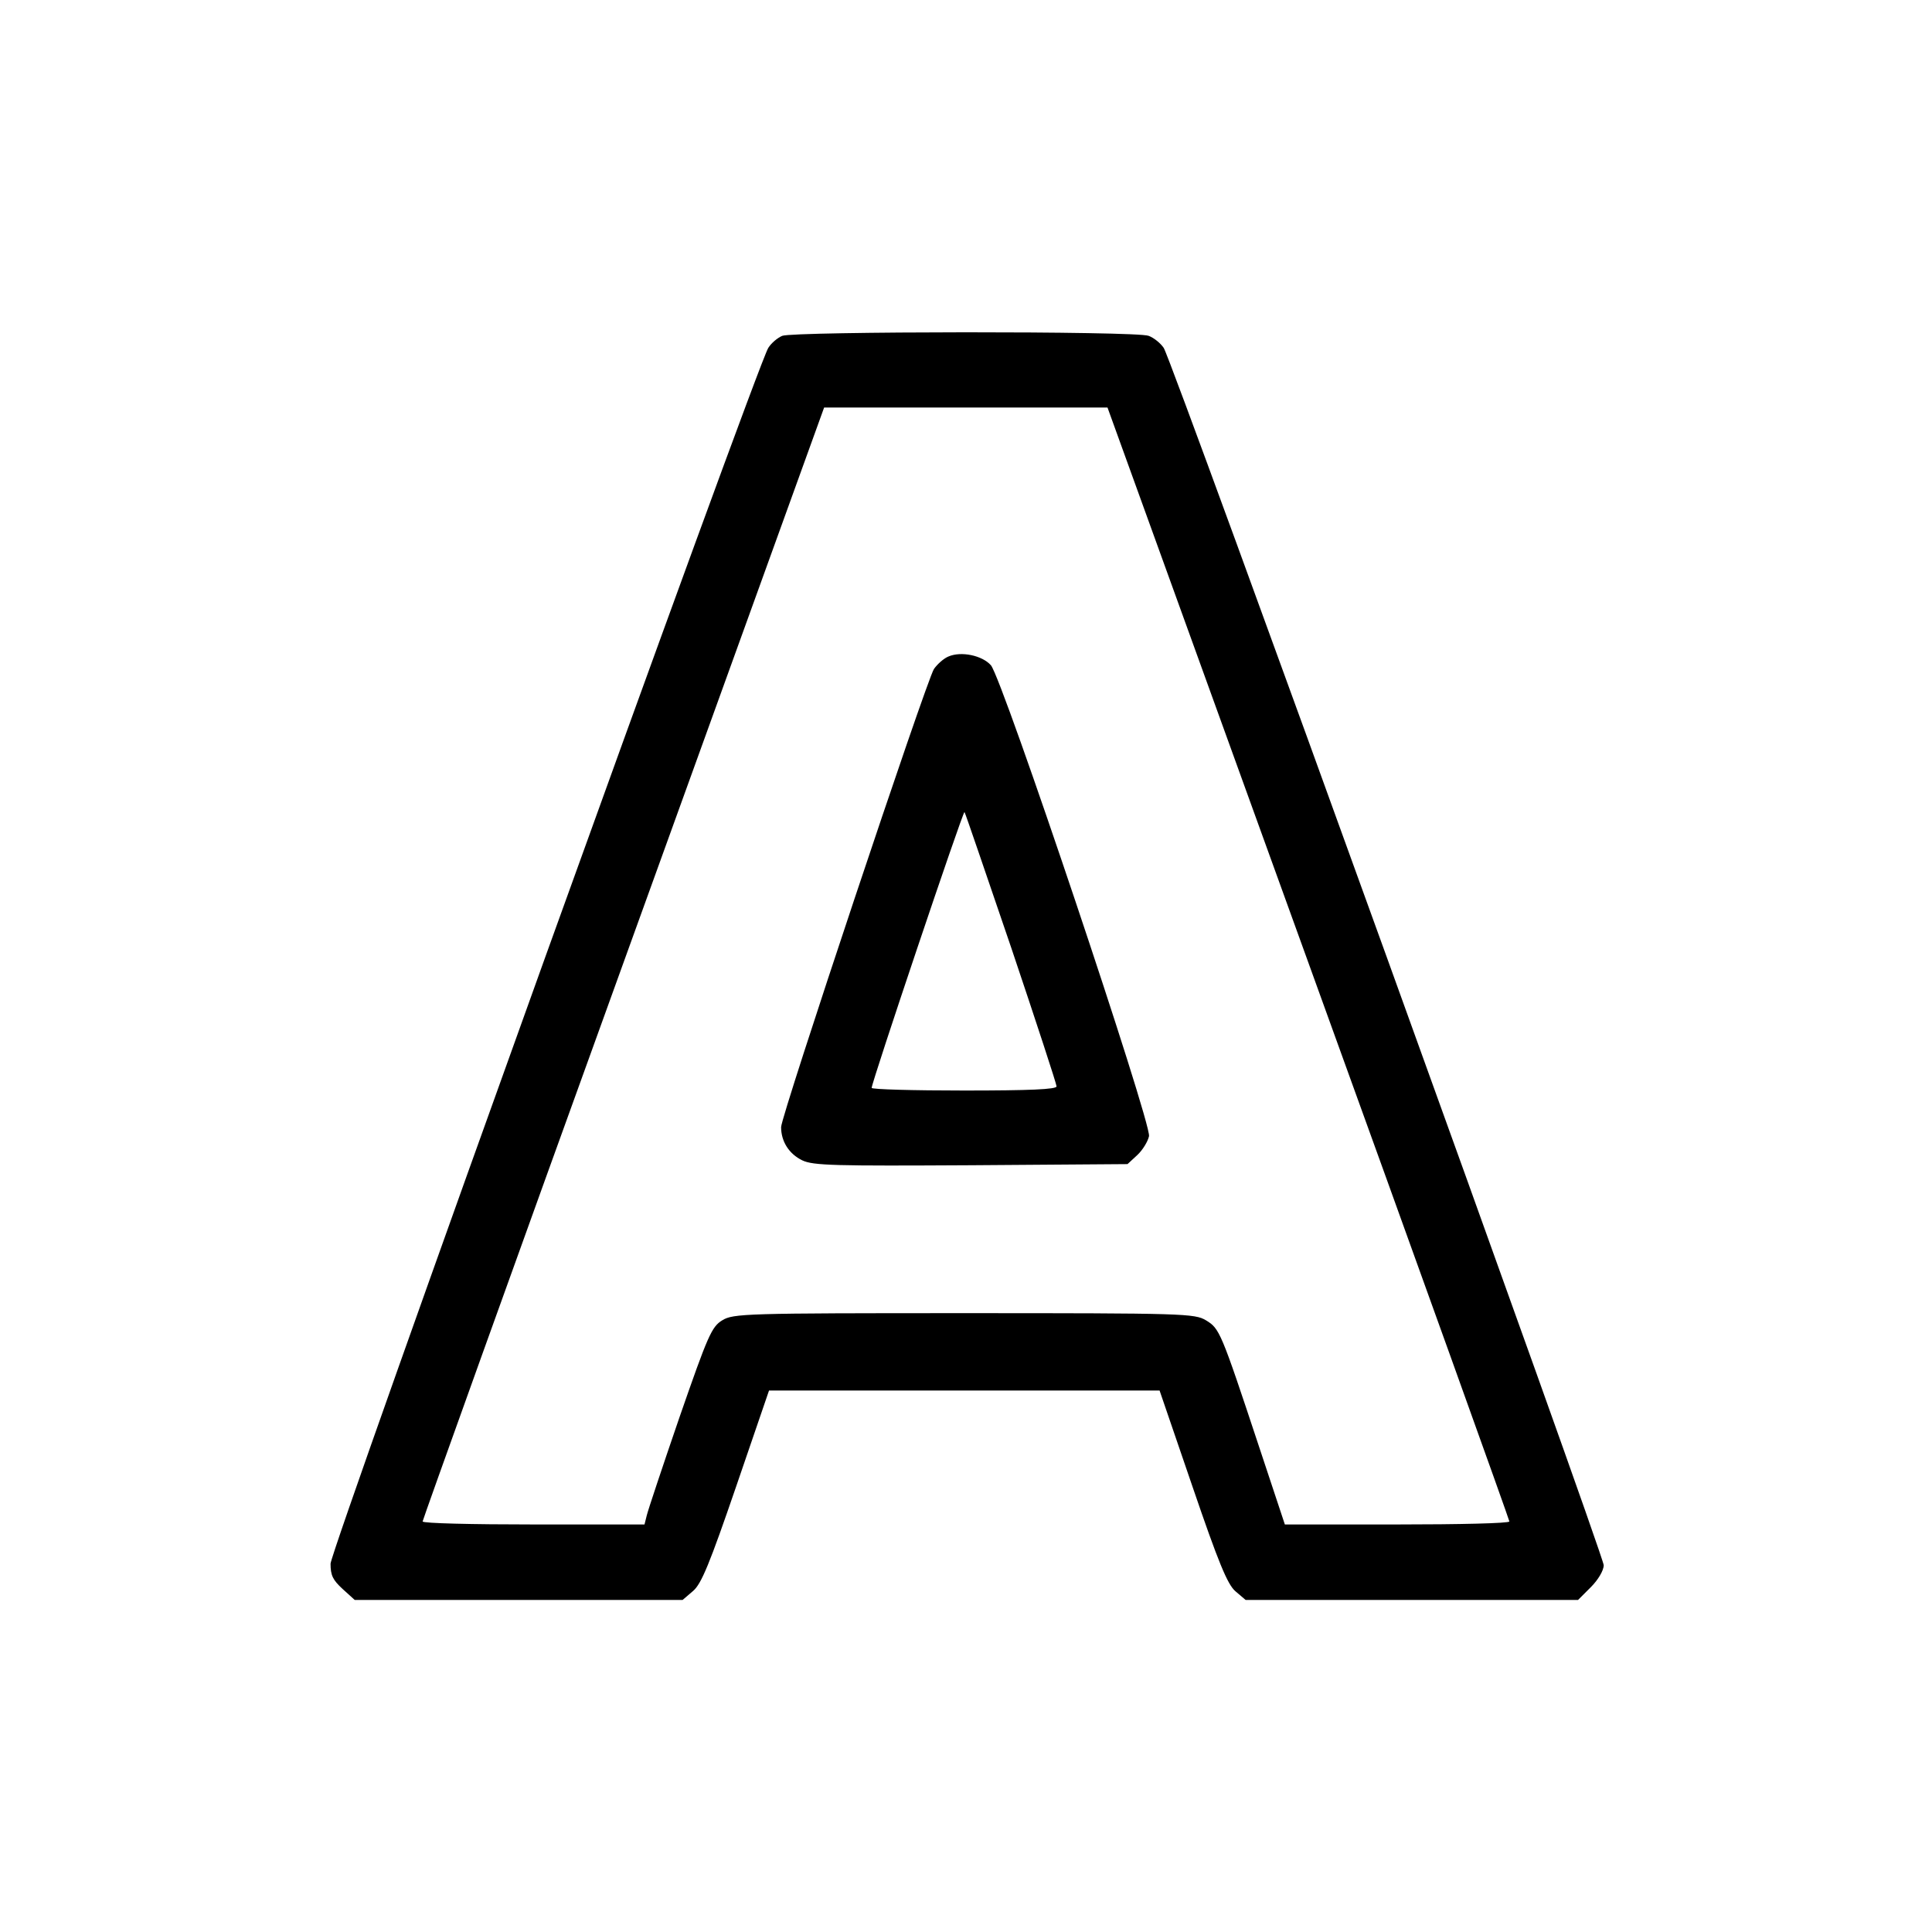 <?xml version="1.0" encoding="UTF-8" standalone="no"?> <svg xmlns="http://www.w3.org/2000/svg" version="1.0" width="512pt" height="512pt" viewBox="0 0 512 512" preserveAspectRatio="xMidYMid meet"><g transform="translate(0,512) scale(0.1,-0.1)" fill="#000000" stroke="none"><path d="M2073 4230 c-12 -5 -29 -19 -37 -32 -30 -47 -1159 -3183 -1160 -3222 0 -31 6 -43 32 -67 l32 -29 435 0 434 0 28 24 c22 19 44 73 114 277 l87 254 517 0 518 0 87 -254 c69 -202 93 -260 114 -278 l27 -23 441 0 440 0 34 34 c19 19 34 44 34 58 0 27 -1143 3191 -1166 3226 -8 12 -26 27 -40 32 -32 13 -941 12 -971 0z m1395 -1663 c293 -809 532 -1475 532 -1479 0 -5 -134 -8 -298 -8 l-297 0 -69 208 c-101 305 -104 311 -140 333 -30 18 -57 19 -641 19 -580 0 -612 -1 -641 -19 -28 -17 -38 -40 -113 -256 -45 -131 -84 -248 -87 -261 l-6 -24 -294 0 c-162 0 -294 3 -294 8 0 4 239 670 532 1480 l532 1472 376 0 375 0 533 -1473z"></path><path d="M2513 3380 c-12 -5 -29 -20 -38 -33 -20 -31 -405 -1184 -405 -1214 0 -38 21 -71 56 -88 29 -14 87 -15 448 -13 l414 3 26 24 c14 13 28 36 31 50 7 34 -388 1212 -419 1248 -23 26 -79 38 -113 23z m167 -772 c66 -196 120 -361 120 -367 0 -8 -72 -11 -245 -11 -135 0 -245 3 -245 7 0 15 242 734 246 731 2 -2 57 -164 124 -360z"></path></g></svg> 
